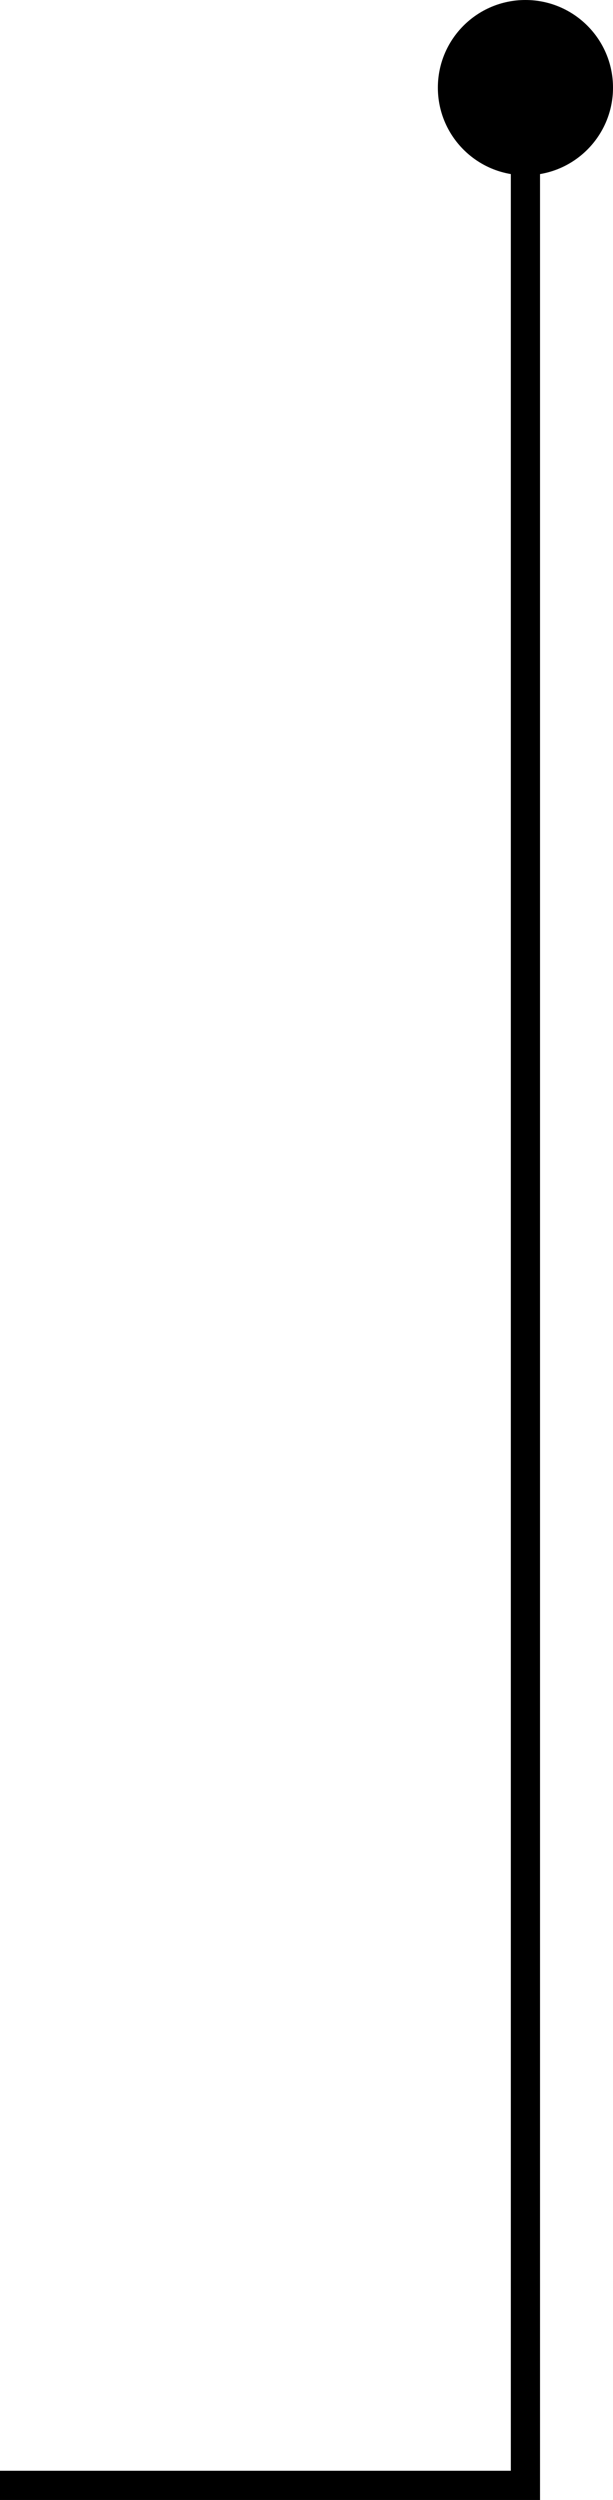 <svg xmlns="http://www.w3.org/2000/svg" width="21" height="85.57" viewBox="0 0 21 85.57">
  <defs>
    <style>
      .a {
        fill: none;
        stroke: #000;
        stroke-miterlimit: 10;
      }
    </style>
  </defs>
  <polyline class="a" points="18 3 18 85.07 0 85.07"/>
  <circle cx="18" cy="3" r="3"/>
</svg>
